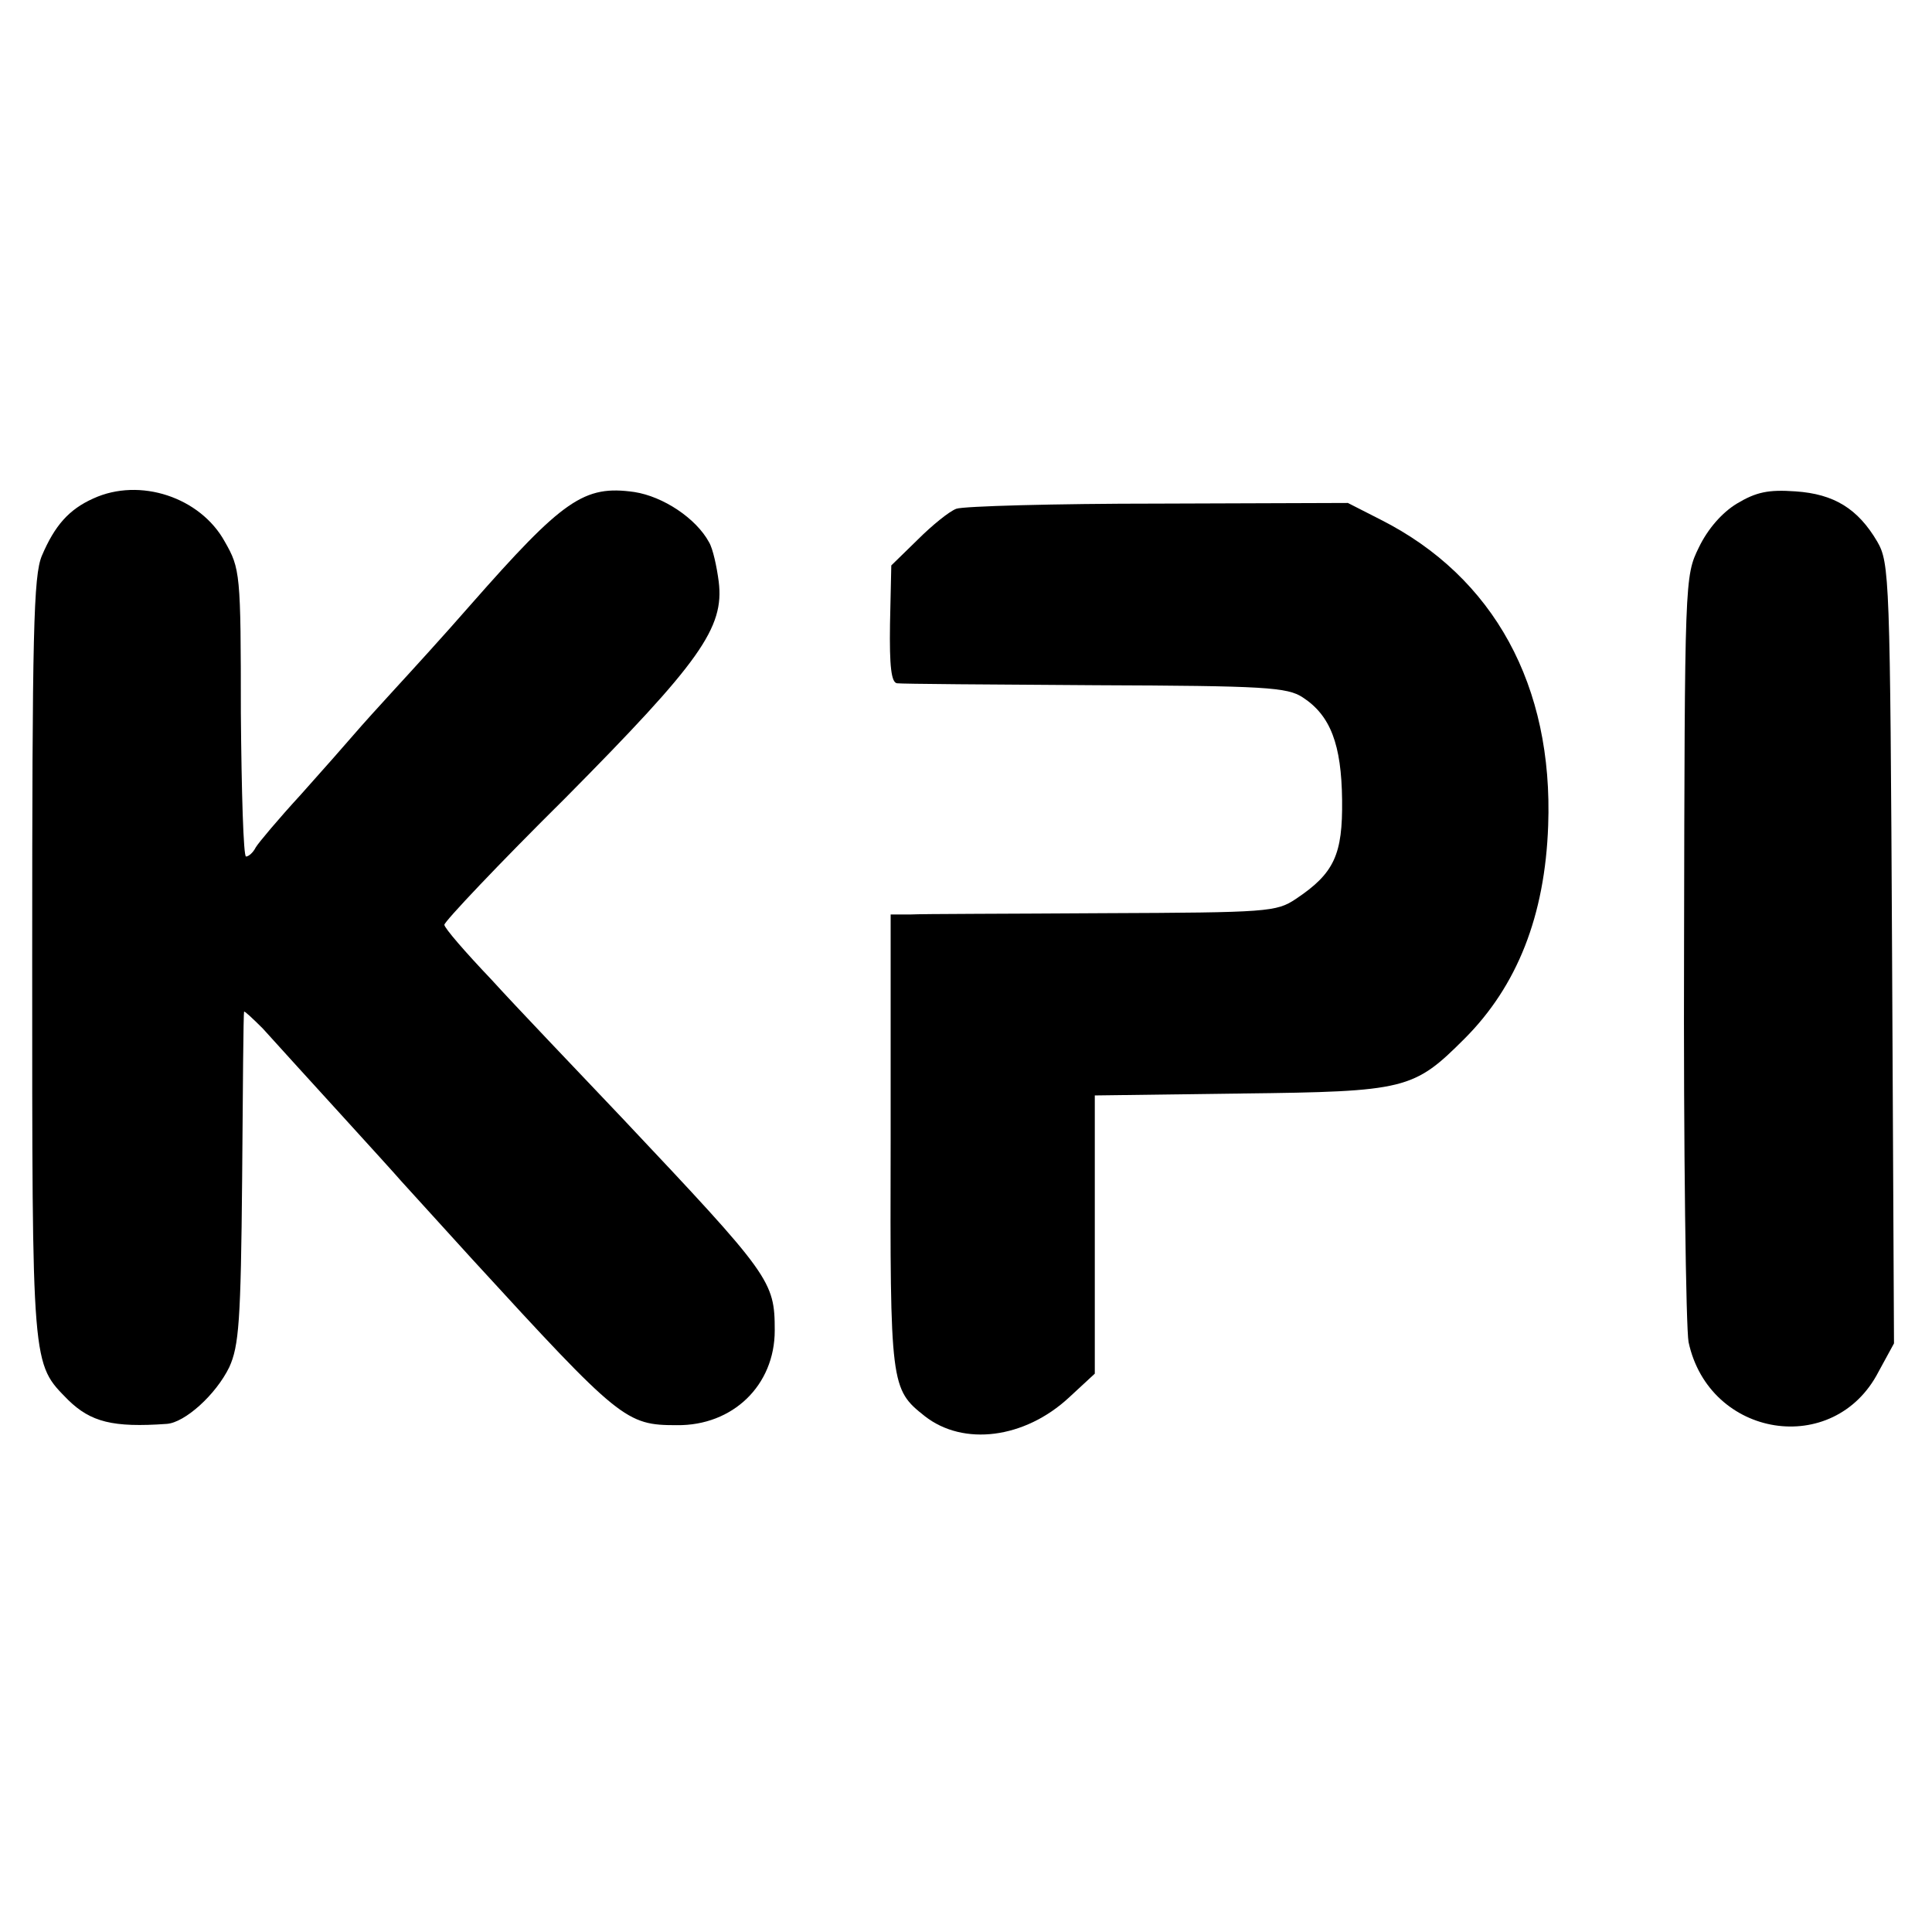 <?xml version="1.0" standalone="no"?>
<!DOCTYPE svg PUBLIC "-//W3C//DTD SVG 20010904//EN"
 "http://www.w3.org/TR/2001/REC-SVG-20010904/DTD/svg10.dtd">
<svg version="1.0" xmlns="http://www.w3.org/2000/svg"
 width="300pt" height="300pt" viewBox="0 0 300 300"
 preserveAspectRatio="xMidYMid meet">
<g transform="translate(0,300) scale(0.1,-0.1)"
fill="#000000" stroke="none">
<path d="M145 2226 c-38 -17 -60 -42 -80 -89 -13 -31 -15 -118 -15 -625 0
-641 -1 -628 56 -686 35 -34 69 -43 153 -37 28 2 76 45 97 88 15 33 18 71 20
293 1 140 2 257 3 259 0 2 13 -10 29 -26 54 -60 197 -216 215 -237 10 -11 60
-66 110 -121 230 -251 239 -258 318 -258 87 -1 152 62 152 147 0 77 -6 85
-237 330 -72 76 -164 172 -203 215 -40 42 -73 80 -73 85 0 5 84 94 188 197
209 211 247 264 238 336 -3 23 -9 51 -15 61 -20 37 -71 71 -116 78 -78 11
-110 -11 -255 -176 -41 -47 -94 -105 -117 -130 -23 -25 -51 -56 -63 -70 -12
-14 -49 -56 -83 -94 -34 -37 -66 -75 -70 -82 -4 -8 -11 -14 -15 -14 -4 0 -7
100 -8 223 0 217 -1 224 -25 266 -38 69 -132 100 -204 67z"/>
<path d="M2697 2218 c-23 -14 -45 -39 -59 -68 -22 -45 -22 -48 -23 -620 -1
-316 3 -593 7 -614 32 -149 226 -180 295 -46 l24 44 -3 606 c-3 584 -4 606
-23 639 -30 51 -67 74 -127 78 -42 3 -61 -1 -91 -19z"/>
<path d="M1485 2210 c-11 -4 -38 -26 -60 -48 l-41 -40 -2 -91 c-1 -66 2 -91
11 -92 6 -1 145 -2 308 -3 263 -1 298 -3 322 -19 43 -28 60 -73 61 -159 1 -85
-12 -114 -72 -154 -30 -20 -43 -21 -299 -22 -147 -1 -282 -1 -299 -2 l-31 0 0
-352 c-1 -380 0 -385 53 -427 60 -47 155 -35 224 29 l40 37 0 216 0 216 228 3
c255 3 267 6 346 85 82 82 125 191 130 331 8 217 -84 386 -260 475 l-51 26
-294 -1 c-162 0 -303 -4 -314 -8z"/>
</g>
</svg>
